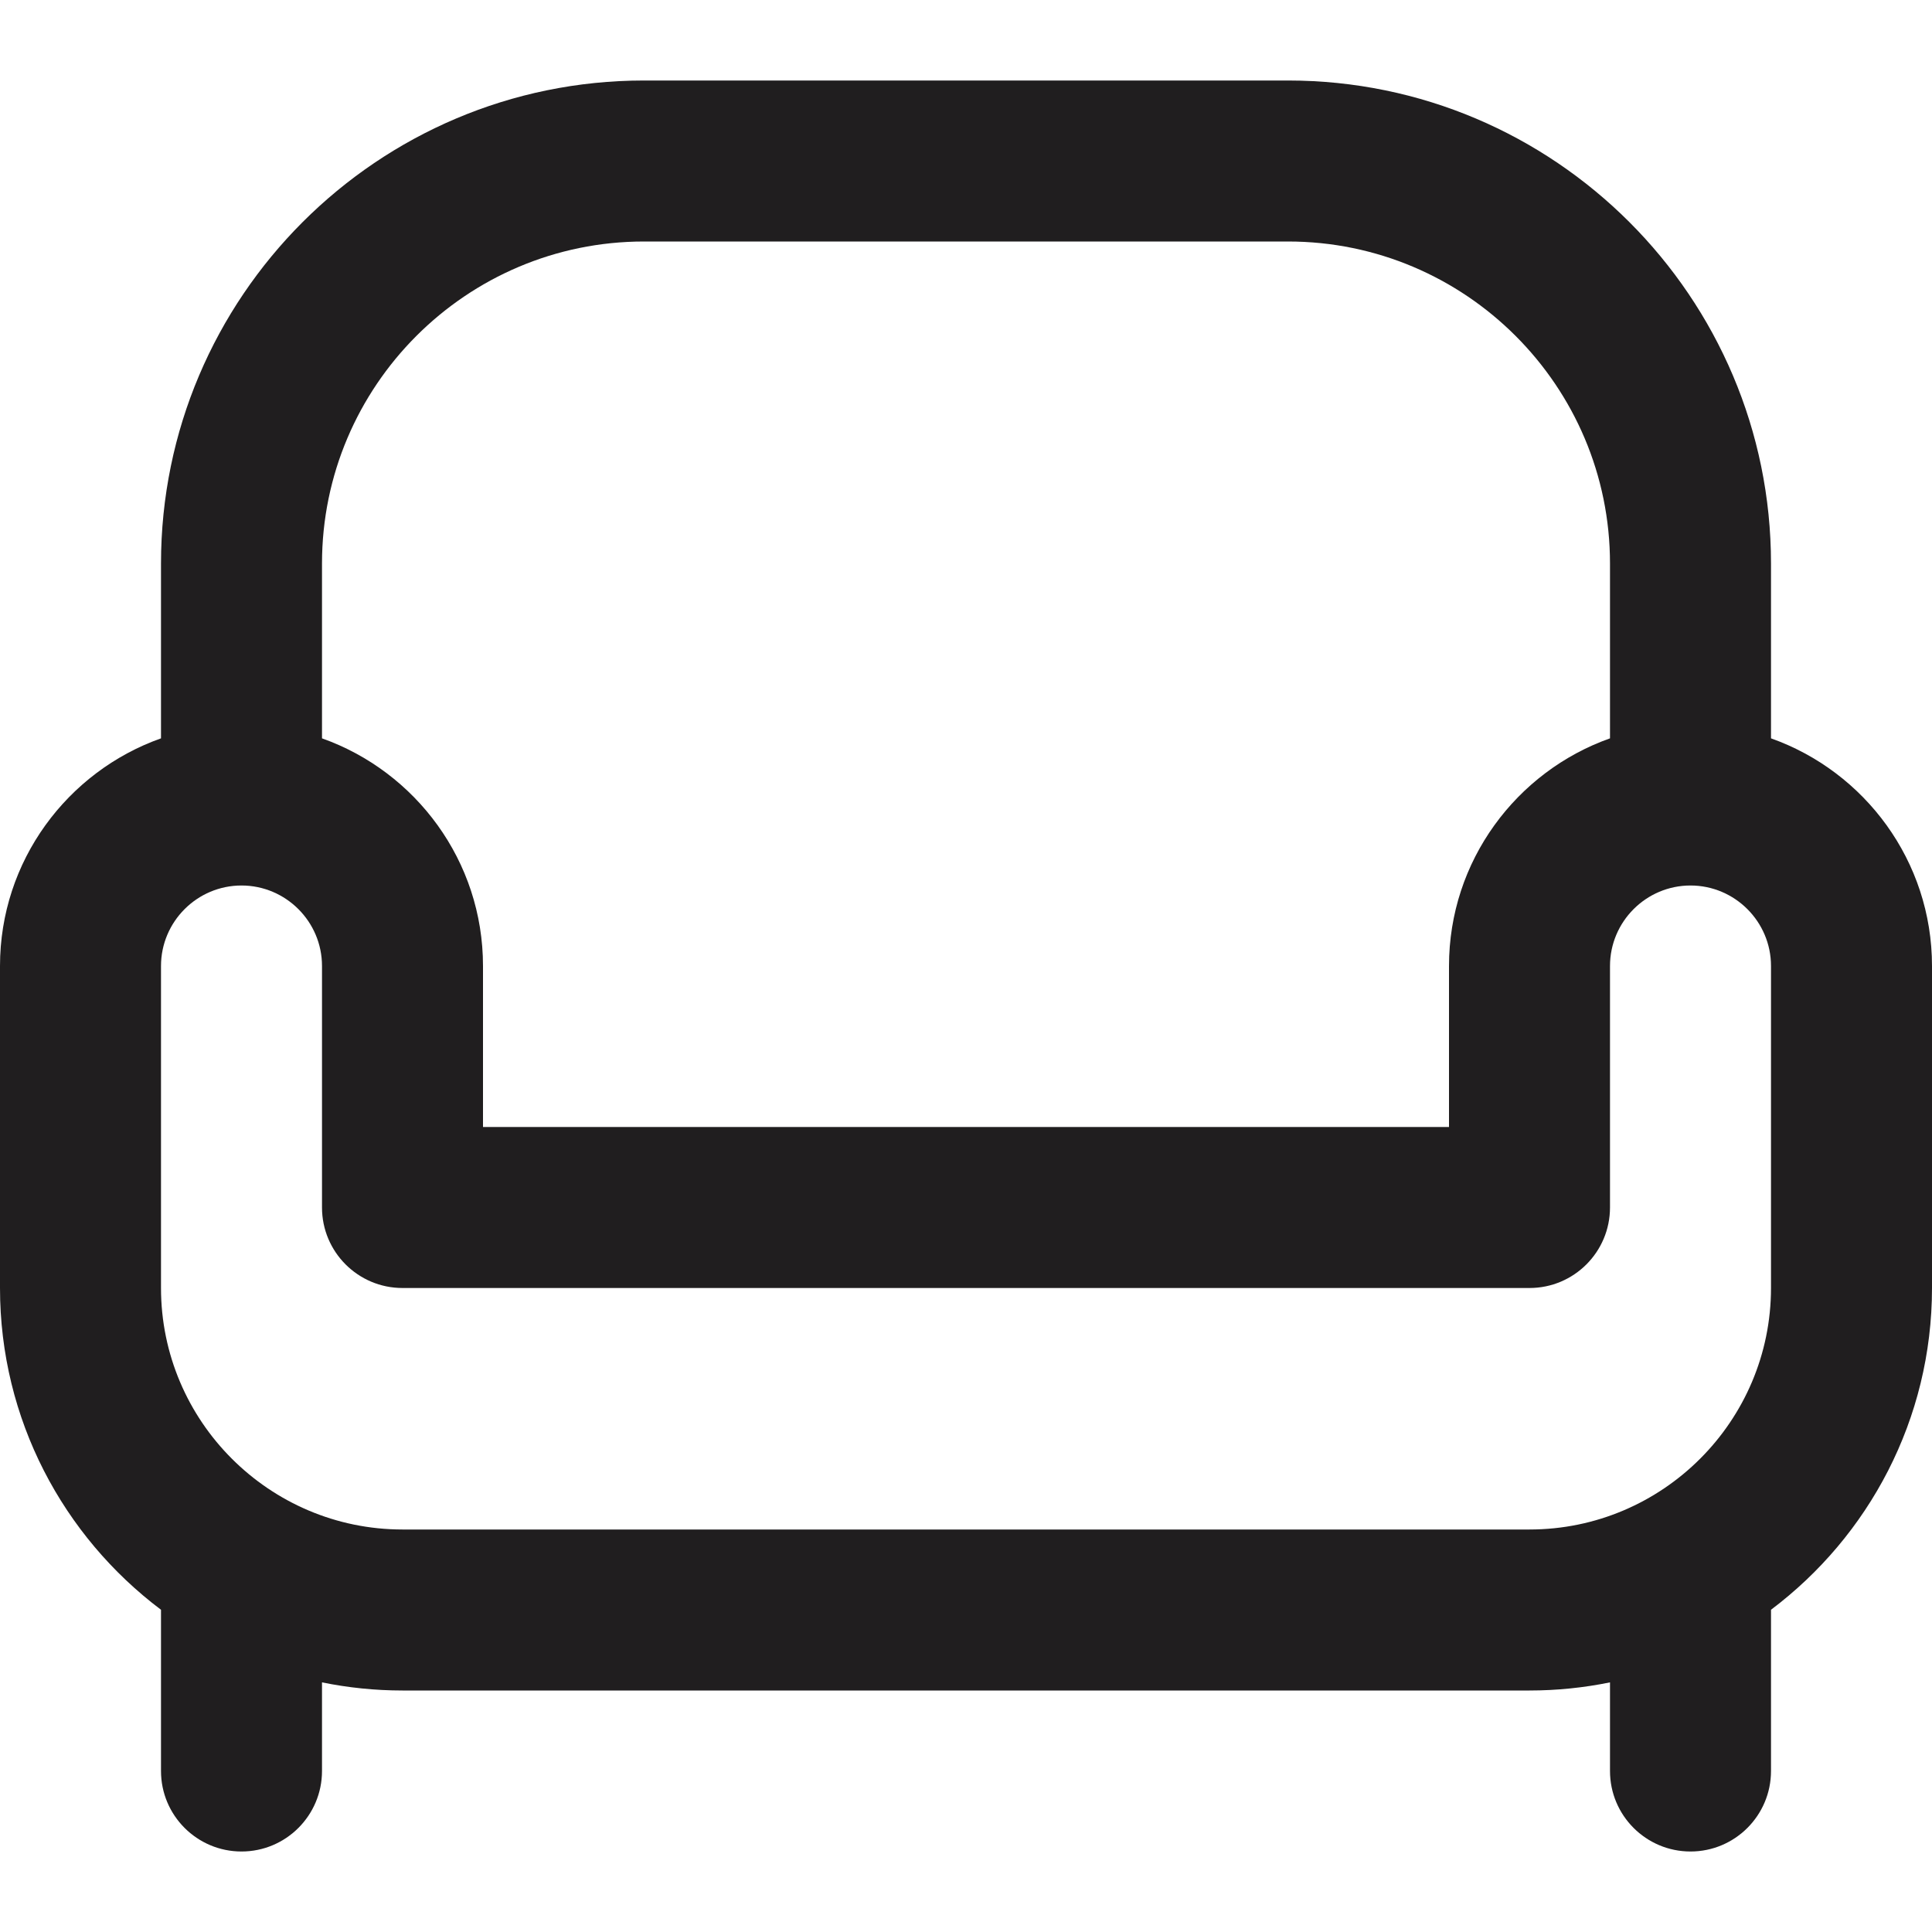 <svg width="24" height="24" viewBox="0 0 24 24" fill="none" xmlns="http://www.w3.org/2000/svg">
<path d="M22 9.172V7C22 3.691 19.309 1 16 1H8C4.691 1 2 3.691 2 7V9.172C0.836 9.585 0 10.696 0 12V16C0 17.632 0.786 19.084 2 19.997V20V22C2 22.552 2.448 23 3 23C3.552 23 4 22.552 4 22V20.899C4.323 20.965 4.658 21 5 21H19C19.342 21 19.677 20.965 20 20.899V22C20 22.552 20.448 23 21 23C21.552 23 22 22.552 22 22V20V19.997C23.214 19.084 24 17.632 24 16V12C24 10.696 23.164 9.585 22 9.172ZM8 3H16C18.206 3 20 4.794 20 7V9.172C18.836 9.585 18 10.696 18 12V14H6V12C6 10.696 5.164 9.585 4 9.172V7C4 4.794 5.794 3 8 3ZM22 16C22 17.654 20.654 19 19 19H5C3.346 19 2 17.654 2 16V12C2 11.449 2.449 11 3 11C3.551 11 4 11.449 4 12V15C4 15.552 4.448 16 5 16H19C19.552 16 20 15.552 20 15V12C20 11.449 20.449 11 21 11C21.551 11 22 11.449 22 12V16Z" fill="#201E1F"/>
</svg>
